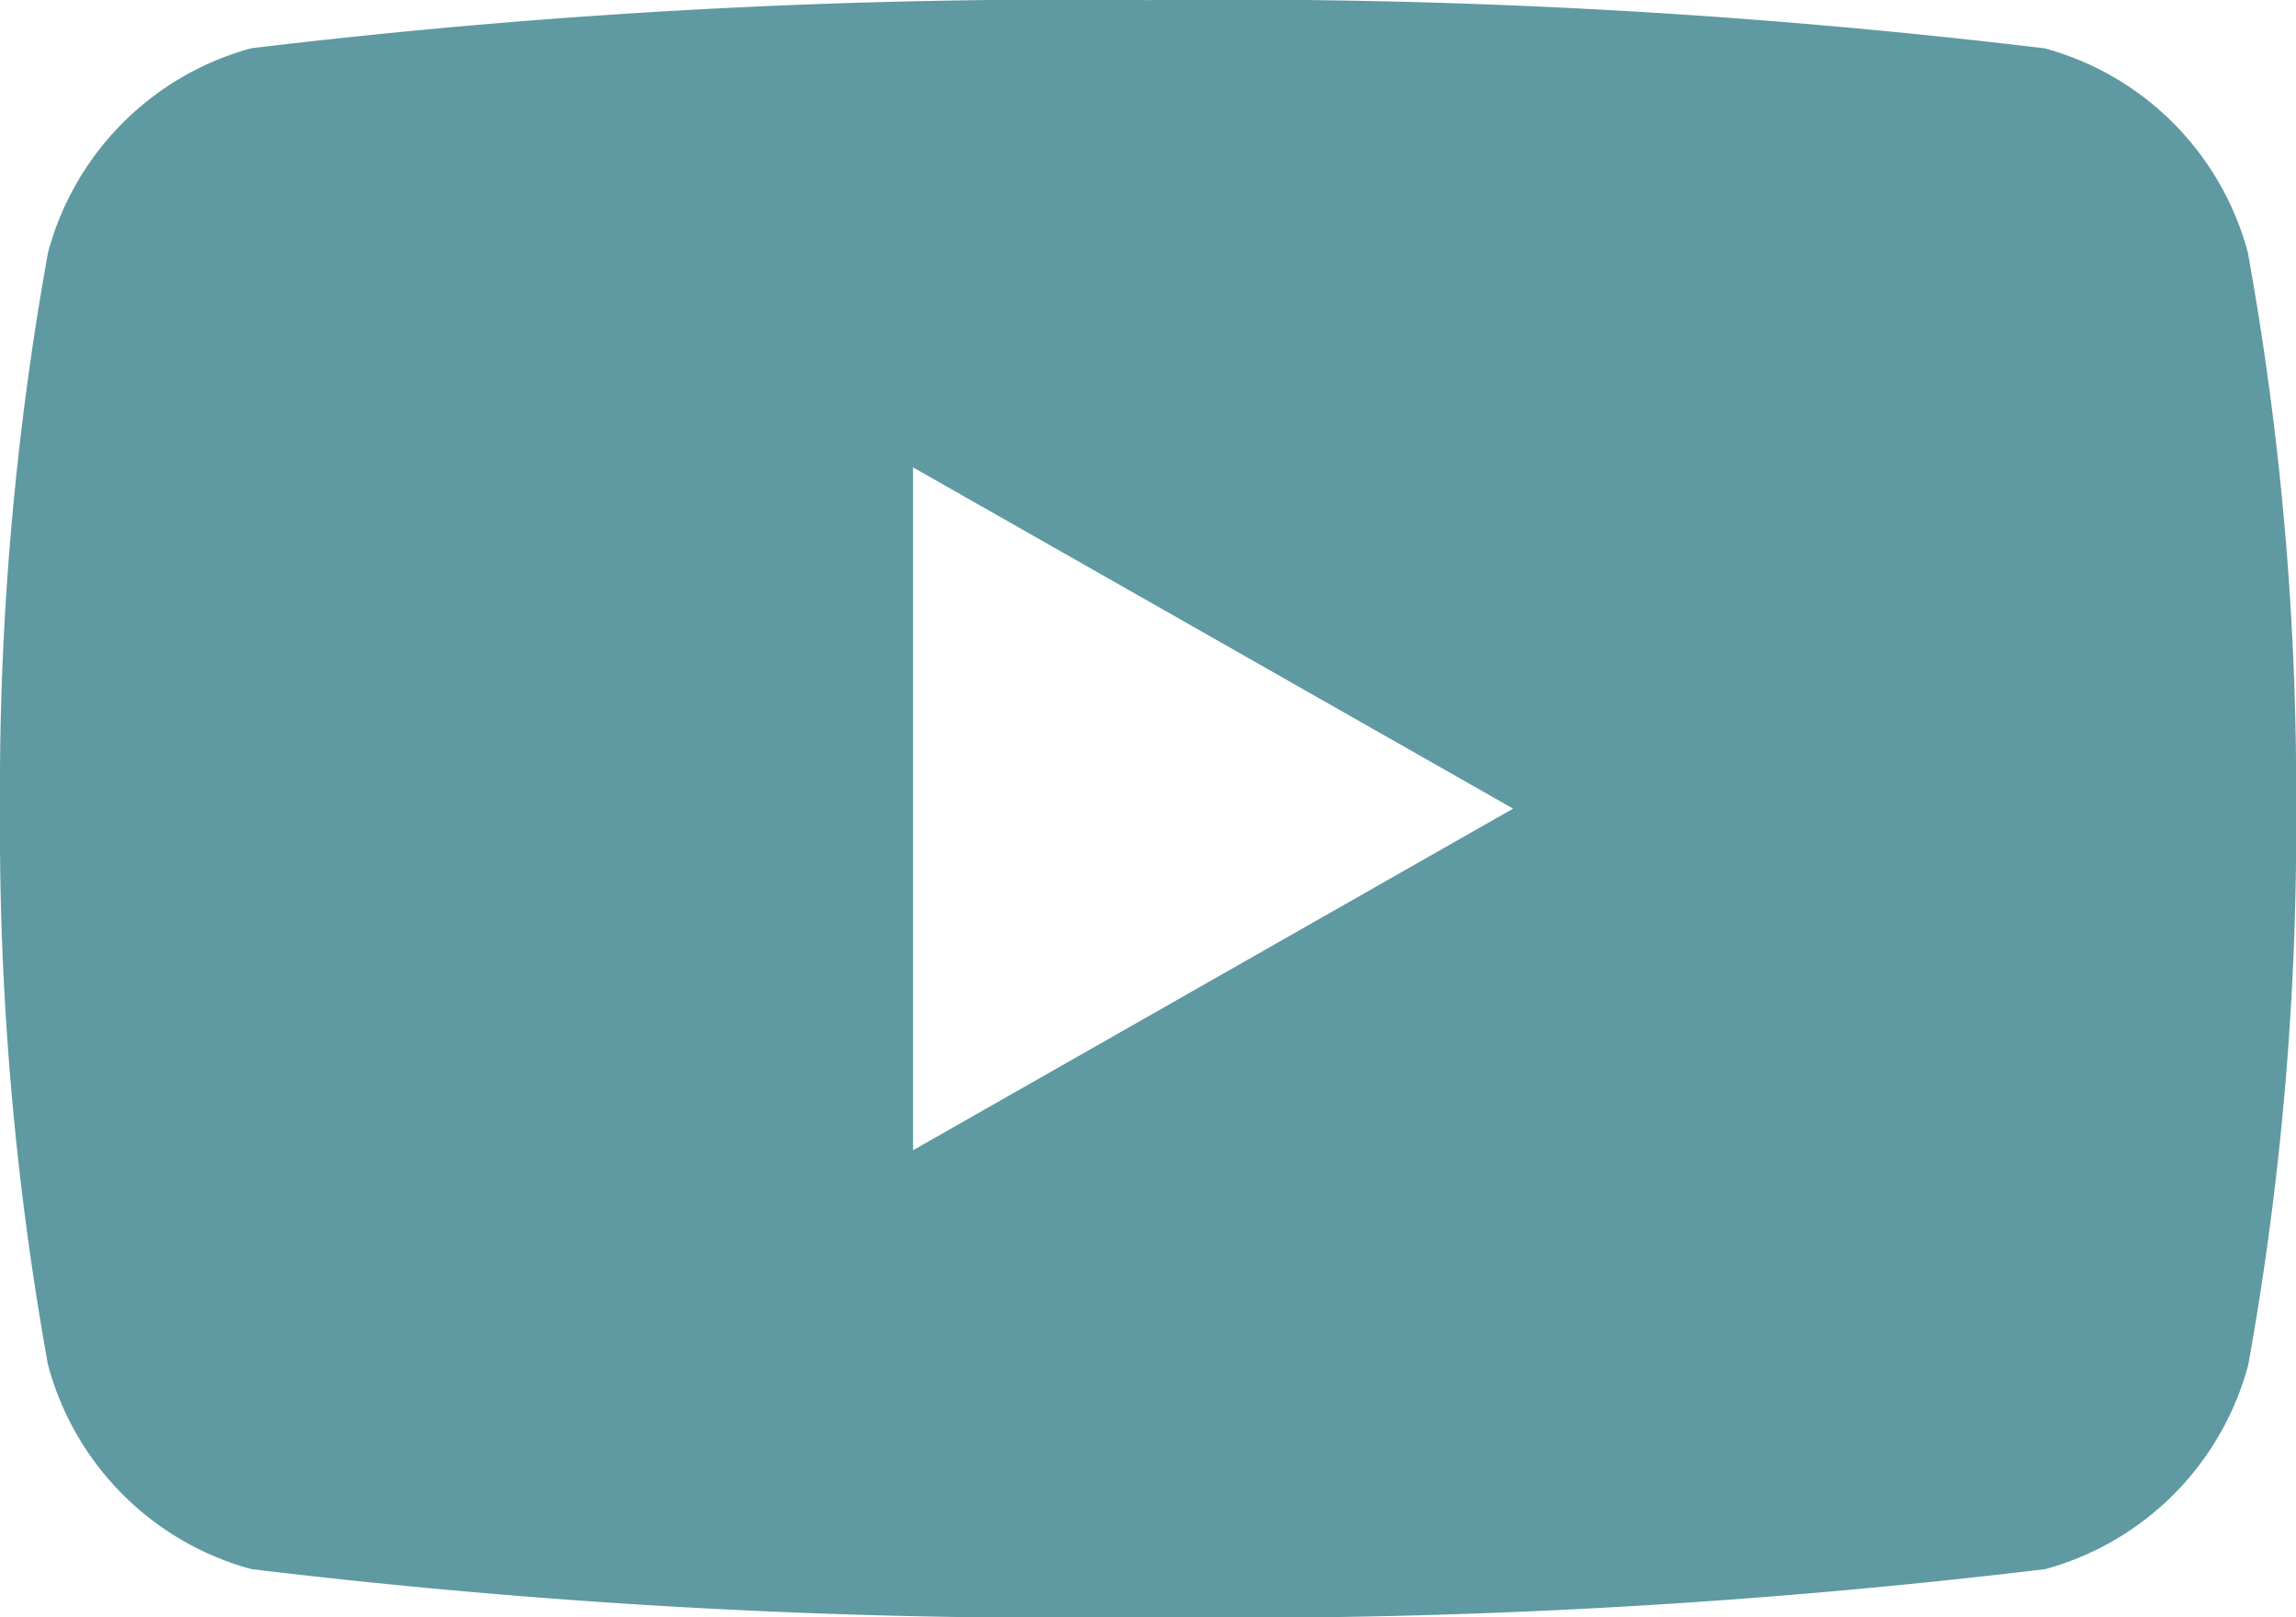 <svg xmlns="http://www.w3.org/2000/svg" width="18.271" height="12.873" viewBox="0 0 18.271 12.873">
  <path id="youtube" d="M17.888,5.556a2.3,2.3,0,0,0-1.615-1.626,54.217,54.217,0,0,0-7.138-.384A54.233,54.233,0,0,0,2,3.929,2.3,2.3,0,0,0,.382,5.556,24.059,24.059,0,0,0,0,9.982a24.059,24.059,0,0,0,.382,4.426A2.3,2.3,0,0,0,2,16.034a54.217,54.217,0,0,0,7.138.384,54.233,54.233,0,0,0,7.138-.384,2.3,2.3,0,0,0,1.615-1.626,24.106,24.106,0,0,0,.381-4.426A24.059,24.059,0,0,0,17.888,5.556ZM7.266,12.7V7.265l4.775,2.716Z" transform="translate(0 -3.545)" fill="#5f99a2"/>
</svg>
